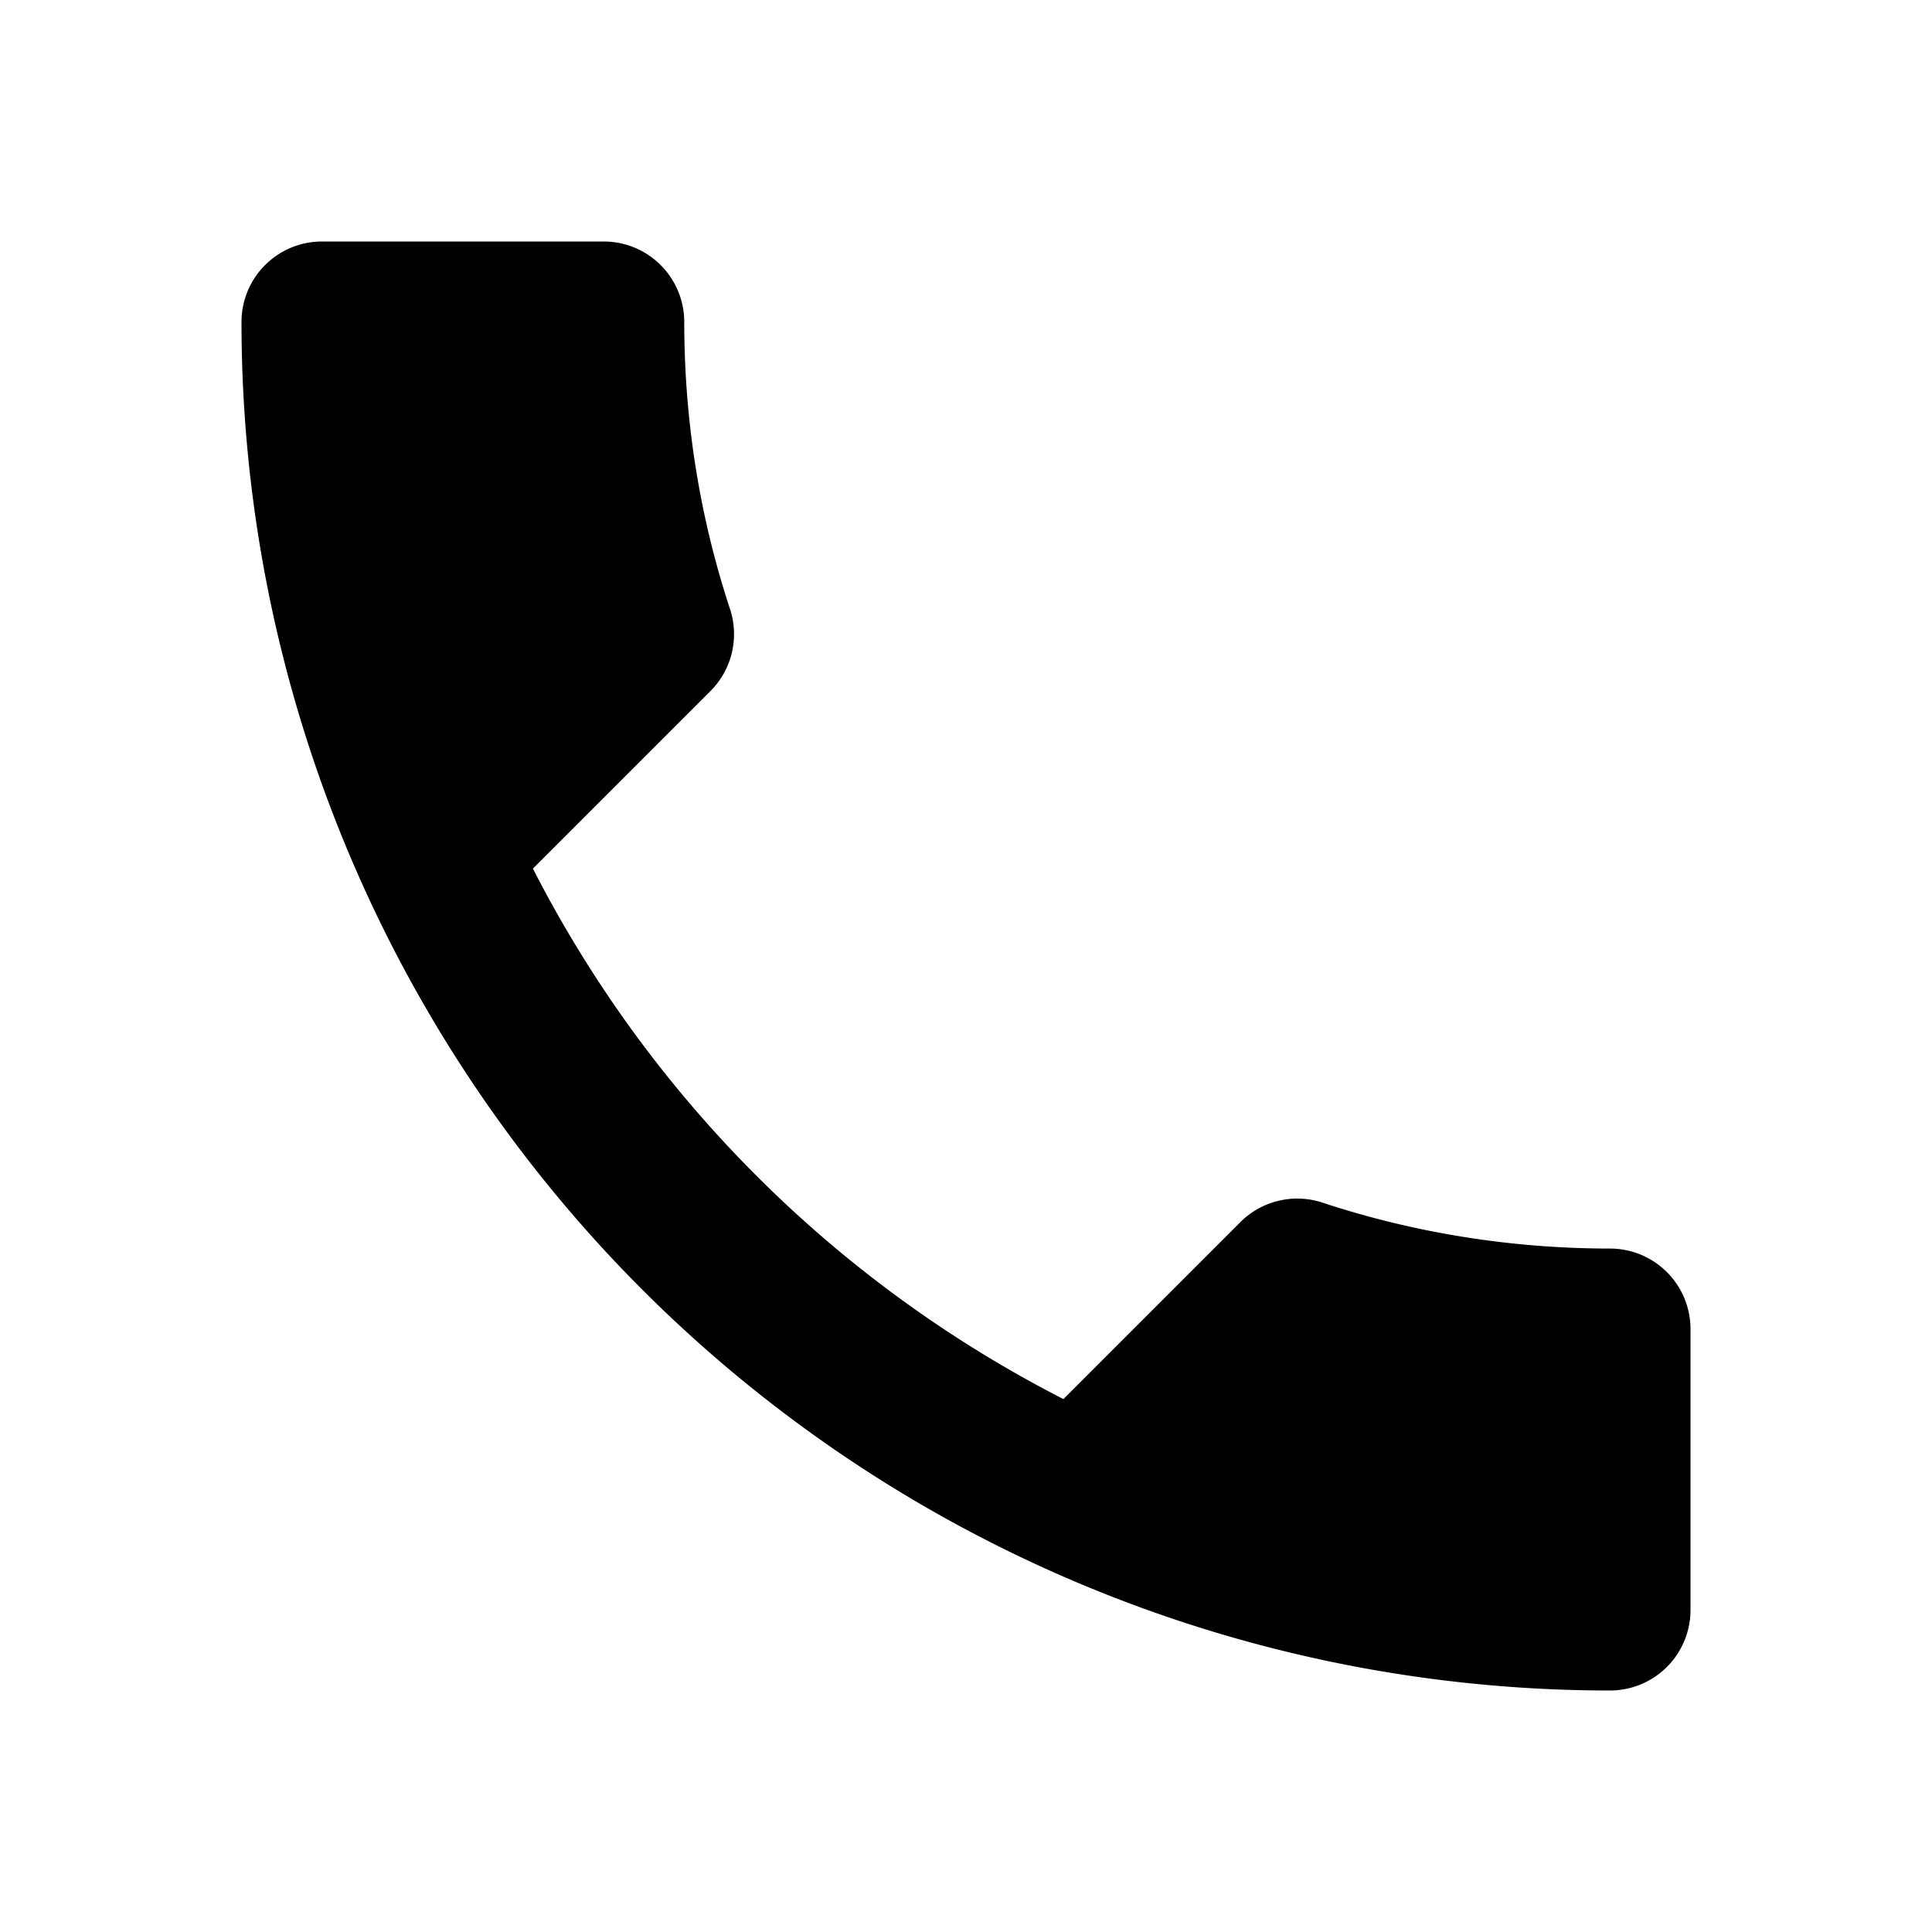 <svg xmlns="http://www.w3.org/2000/svg" viewBox="0 0 24 24"><path class="svg_inherit" d="M6.62 10.79a15.15 15.15 0 006.59 6.59l2.2-2.2a1 1 0 011.02-.24c1.12.37 2.33.57 3.57.57a1 1 0 011 1V20a1 1 0 01-1 1A17 17 0 013 4a1 1 0 011-1h3.5a1 1 0 011 1c0 1.25.2 2.45.57 3.57a1 1 0 01-.25 1.02l-2.2 2.2z"/></svg>